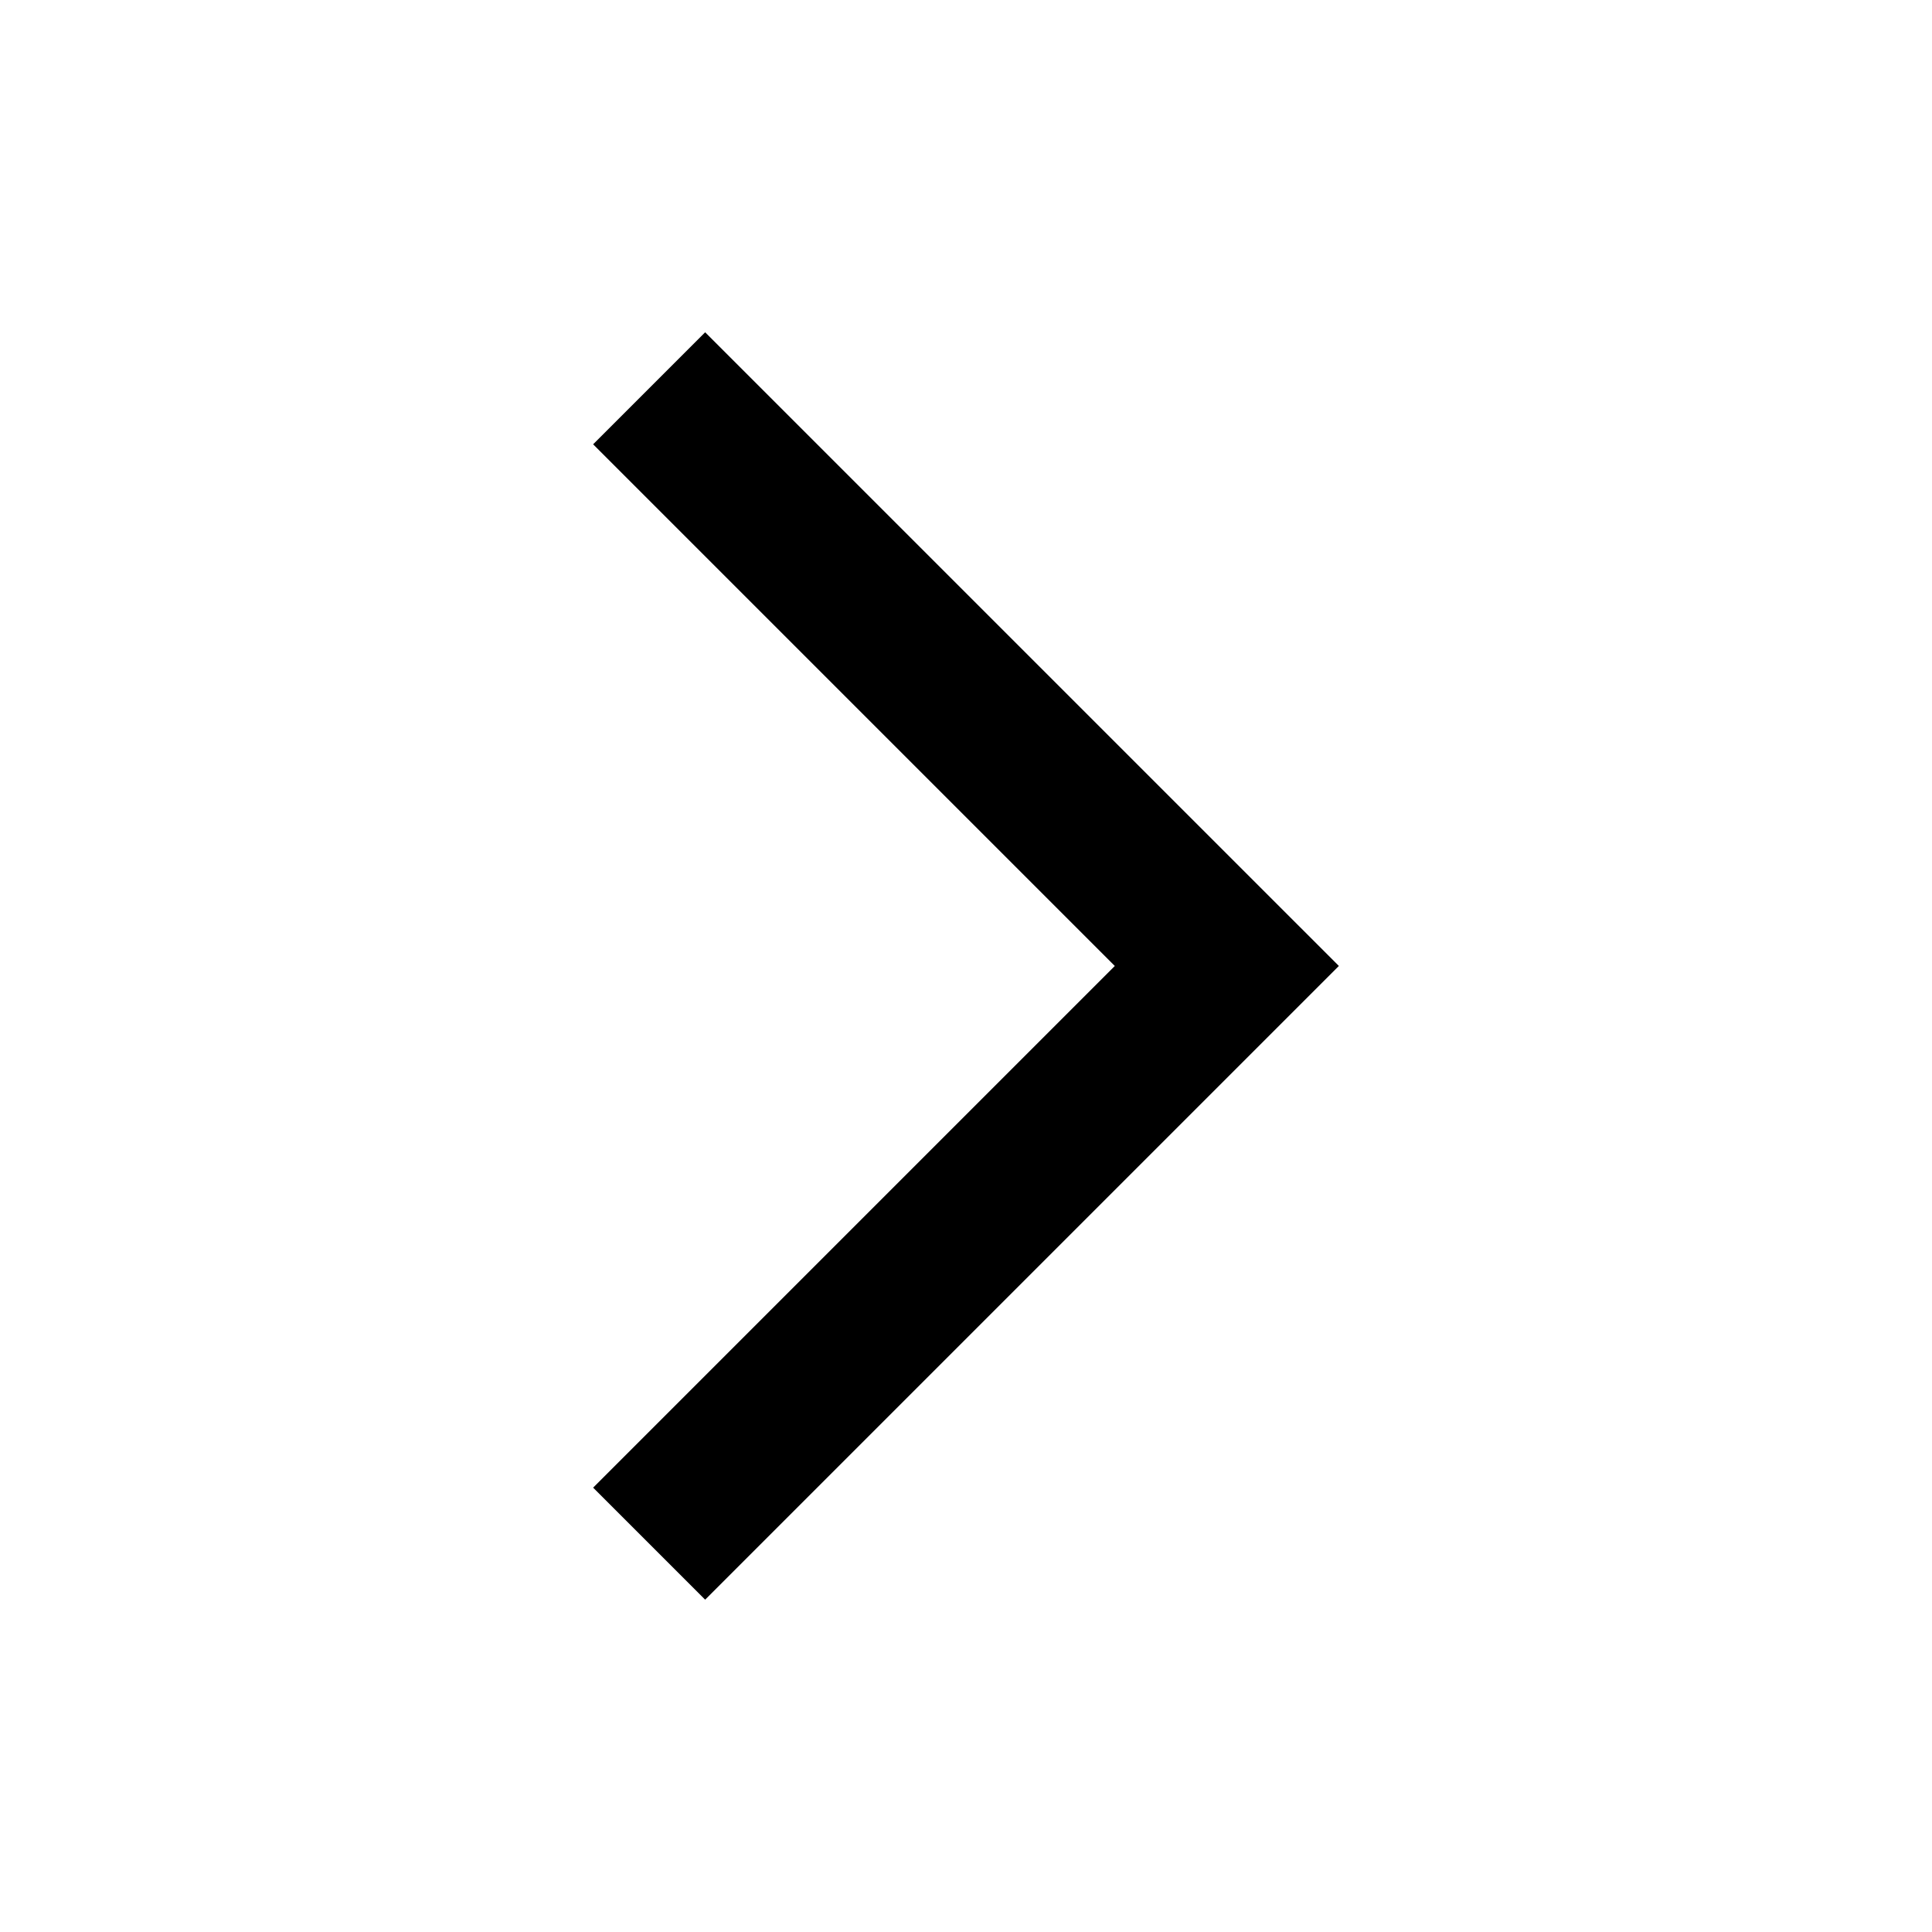 <?xml version="1.0" encoding="UTF-8"?>
<!-- Uploaded to: ICON Repo, www.iconrepo.com, Generator: ICON Repo Mixer Tools -->
<svg fill="#000000" width="800px" height="800px" version="1.1" viewBox="144 144 512 512" xmlns="http://www.w3.org/2000/svg">
 <path d="m330.87 232.06-29.684 29.684 138.25 138.25-138.25 138.25 29.684 29.684 167.94-167.94z"/>
</svg>